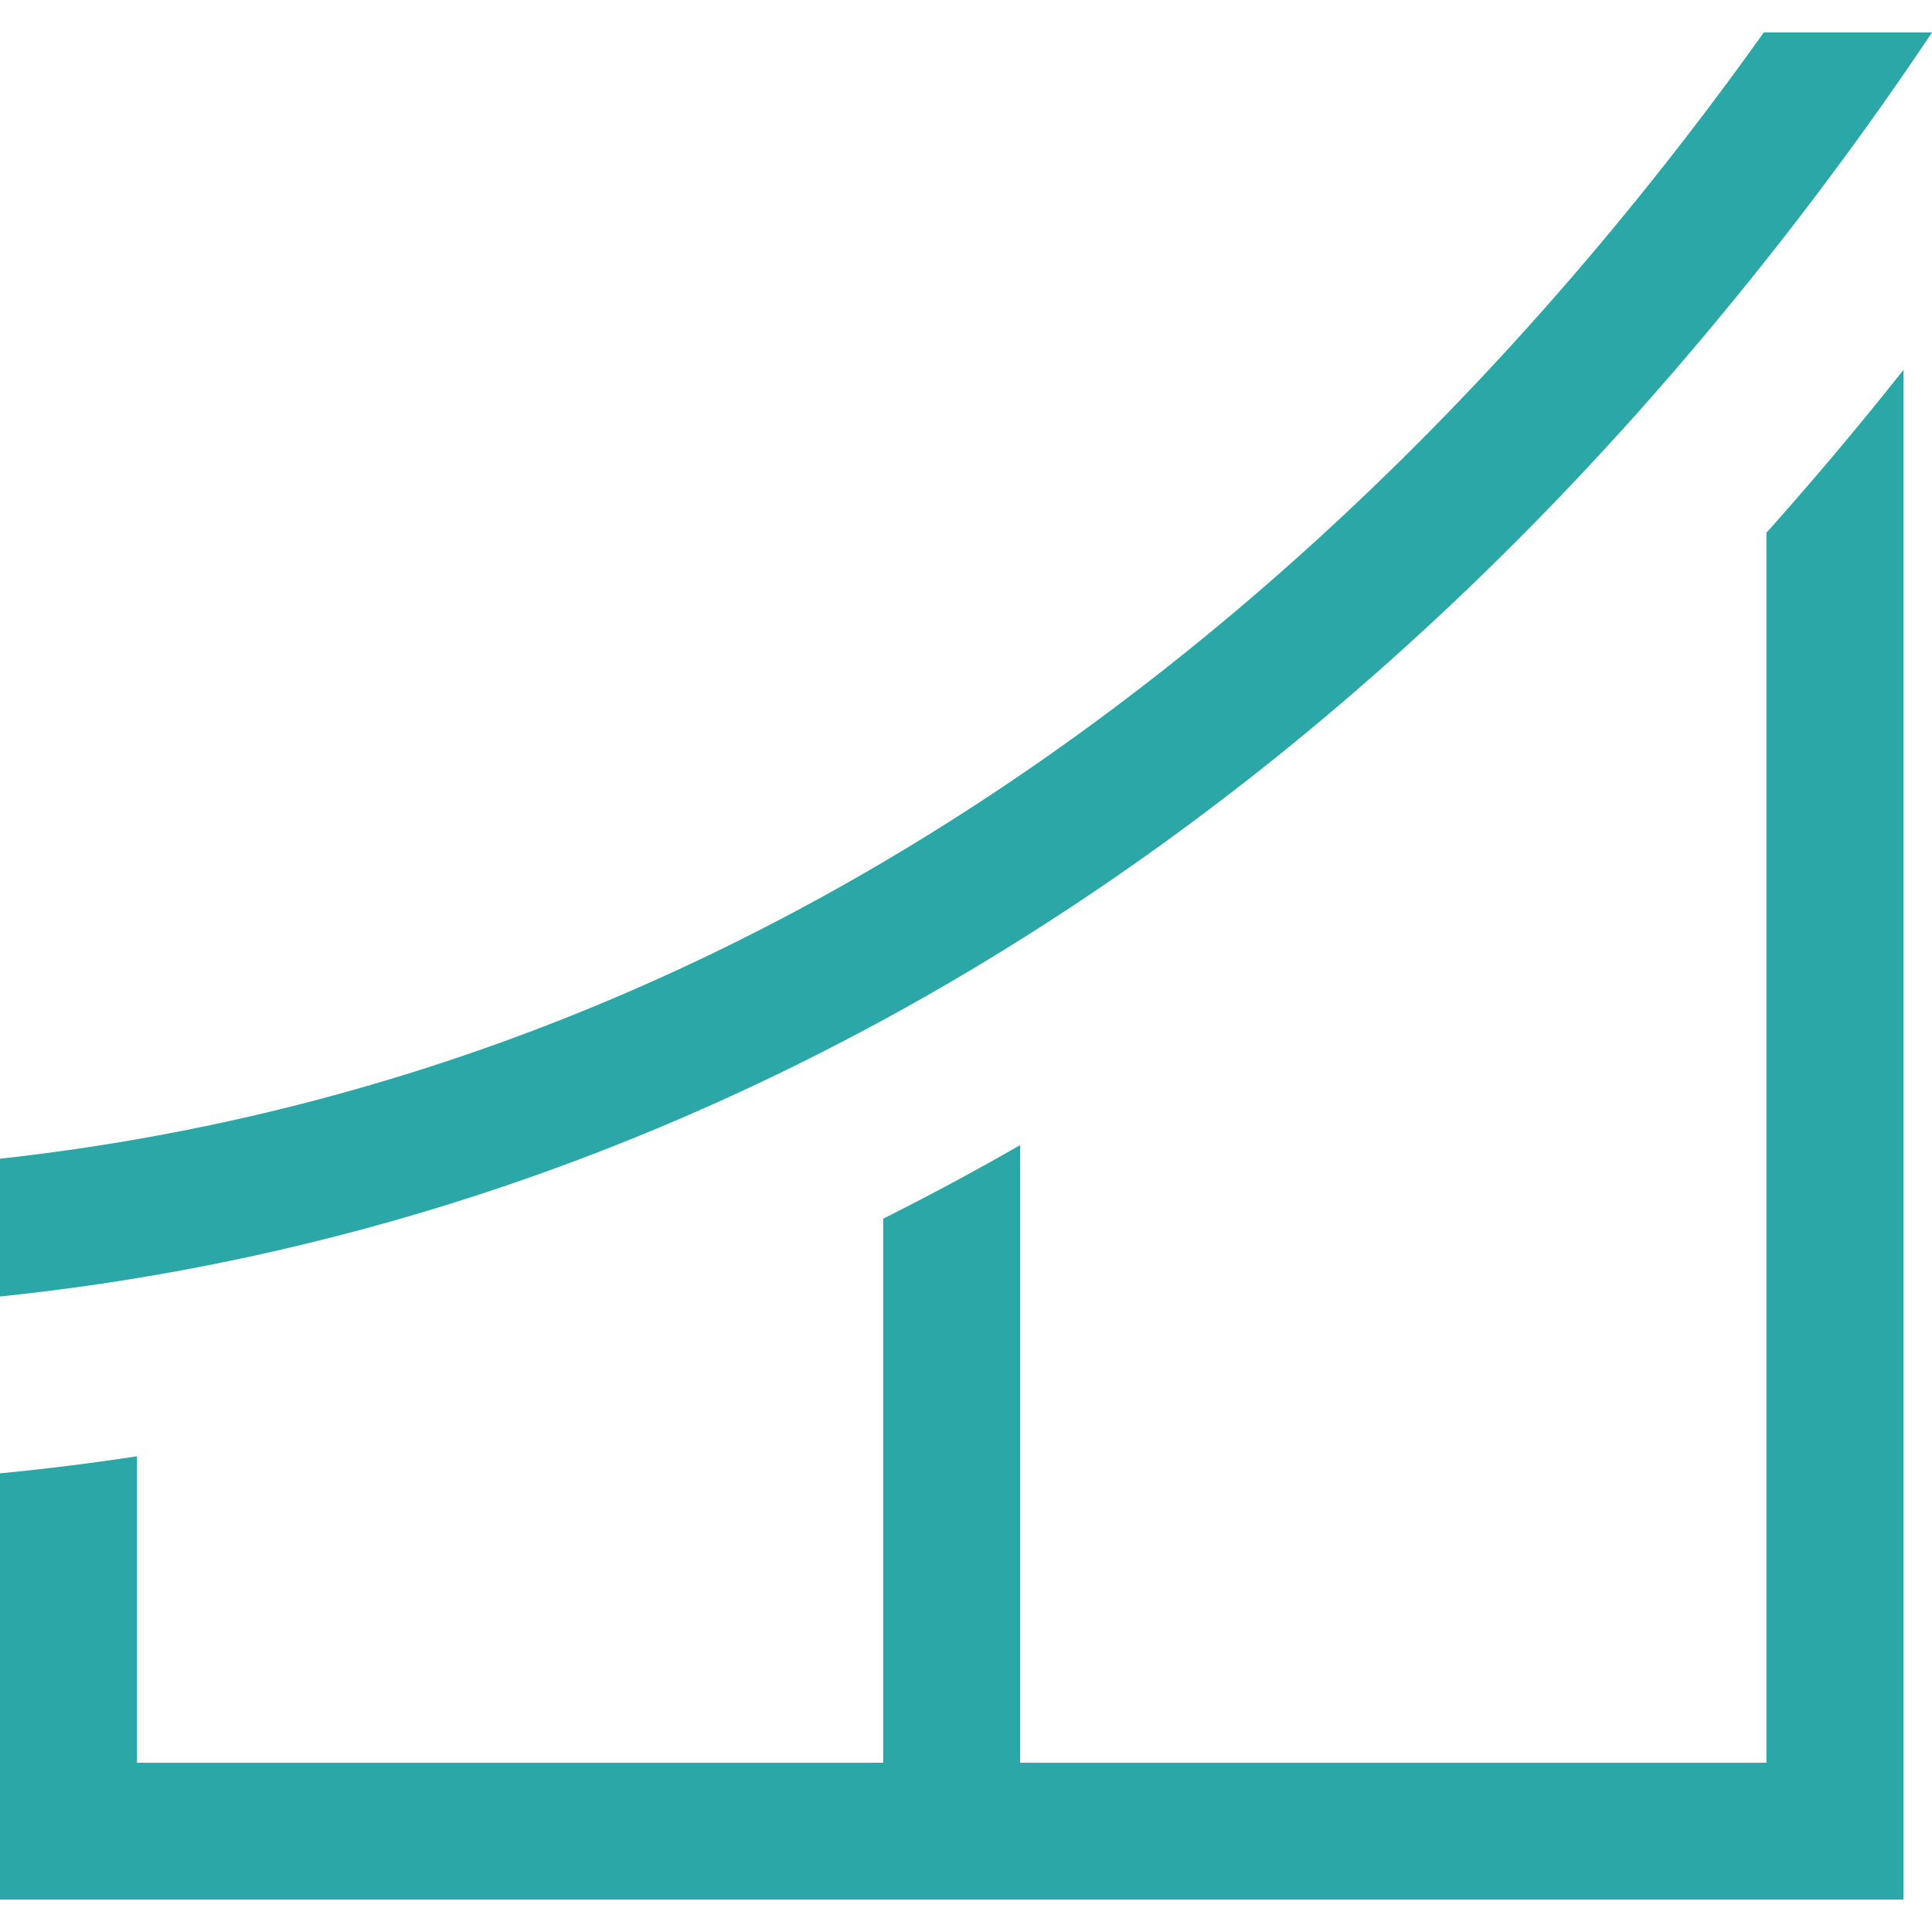 <svg xmlns:xlink="http://www.w3.org/1999/xlink" preserveAspectRatio="xMidYMid meet" data-bbox="40.5 42.5 119 115.001" viewBox="40.5 42.5 119 115.001" height="200" width="200" xmlns="http://www.w3.org/2000/svg" data-type="color" role="presentation" aria-hidden="true" aria-label=""><defs><style>#comp-m0us7lzk__item-m0uuojyf svg [data-color="1"] {fill: #2BA7A7;}</style></defs>
    <g>
        <path d="M149.46 73.135l-.159.173v75.764h-45.963v-38.043a164.404 164.404 0 0 1-8.438 4.534v33.51H48.939v-18.874c-2.796.427-5.612.78-8.439 1.052v26.25h117.24V63.286a218.86 218.86 0 0 1-8.28 9.849z" fill="#2BA7A7" data-color="1"></path>
        <path d="M149.138 42.5C130.152 69.147 94.627 105.906 40.5 111.871v8.487c37.688-3.914 72.527-22.698 100.864-54.434A214.631 214.631 0 0 0 159.5 42.5h-10.362z" fill="#2BA7A7" data-color="1"></path>
    </g>
</svg>